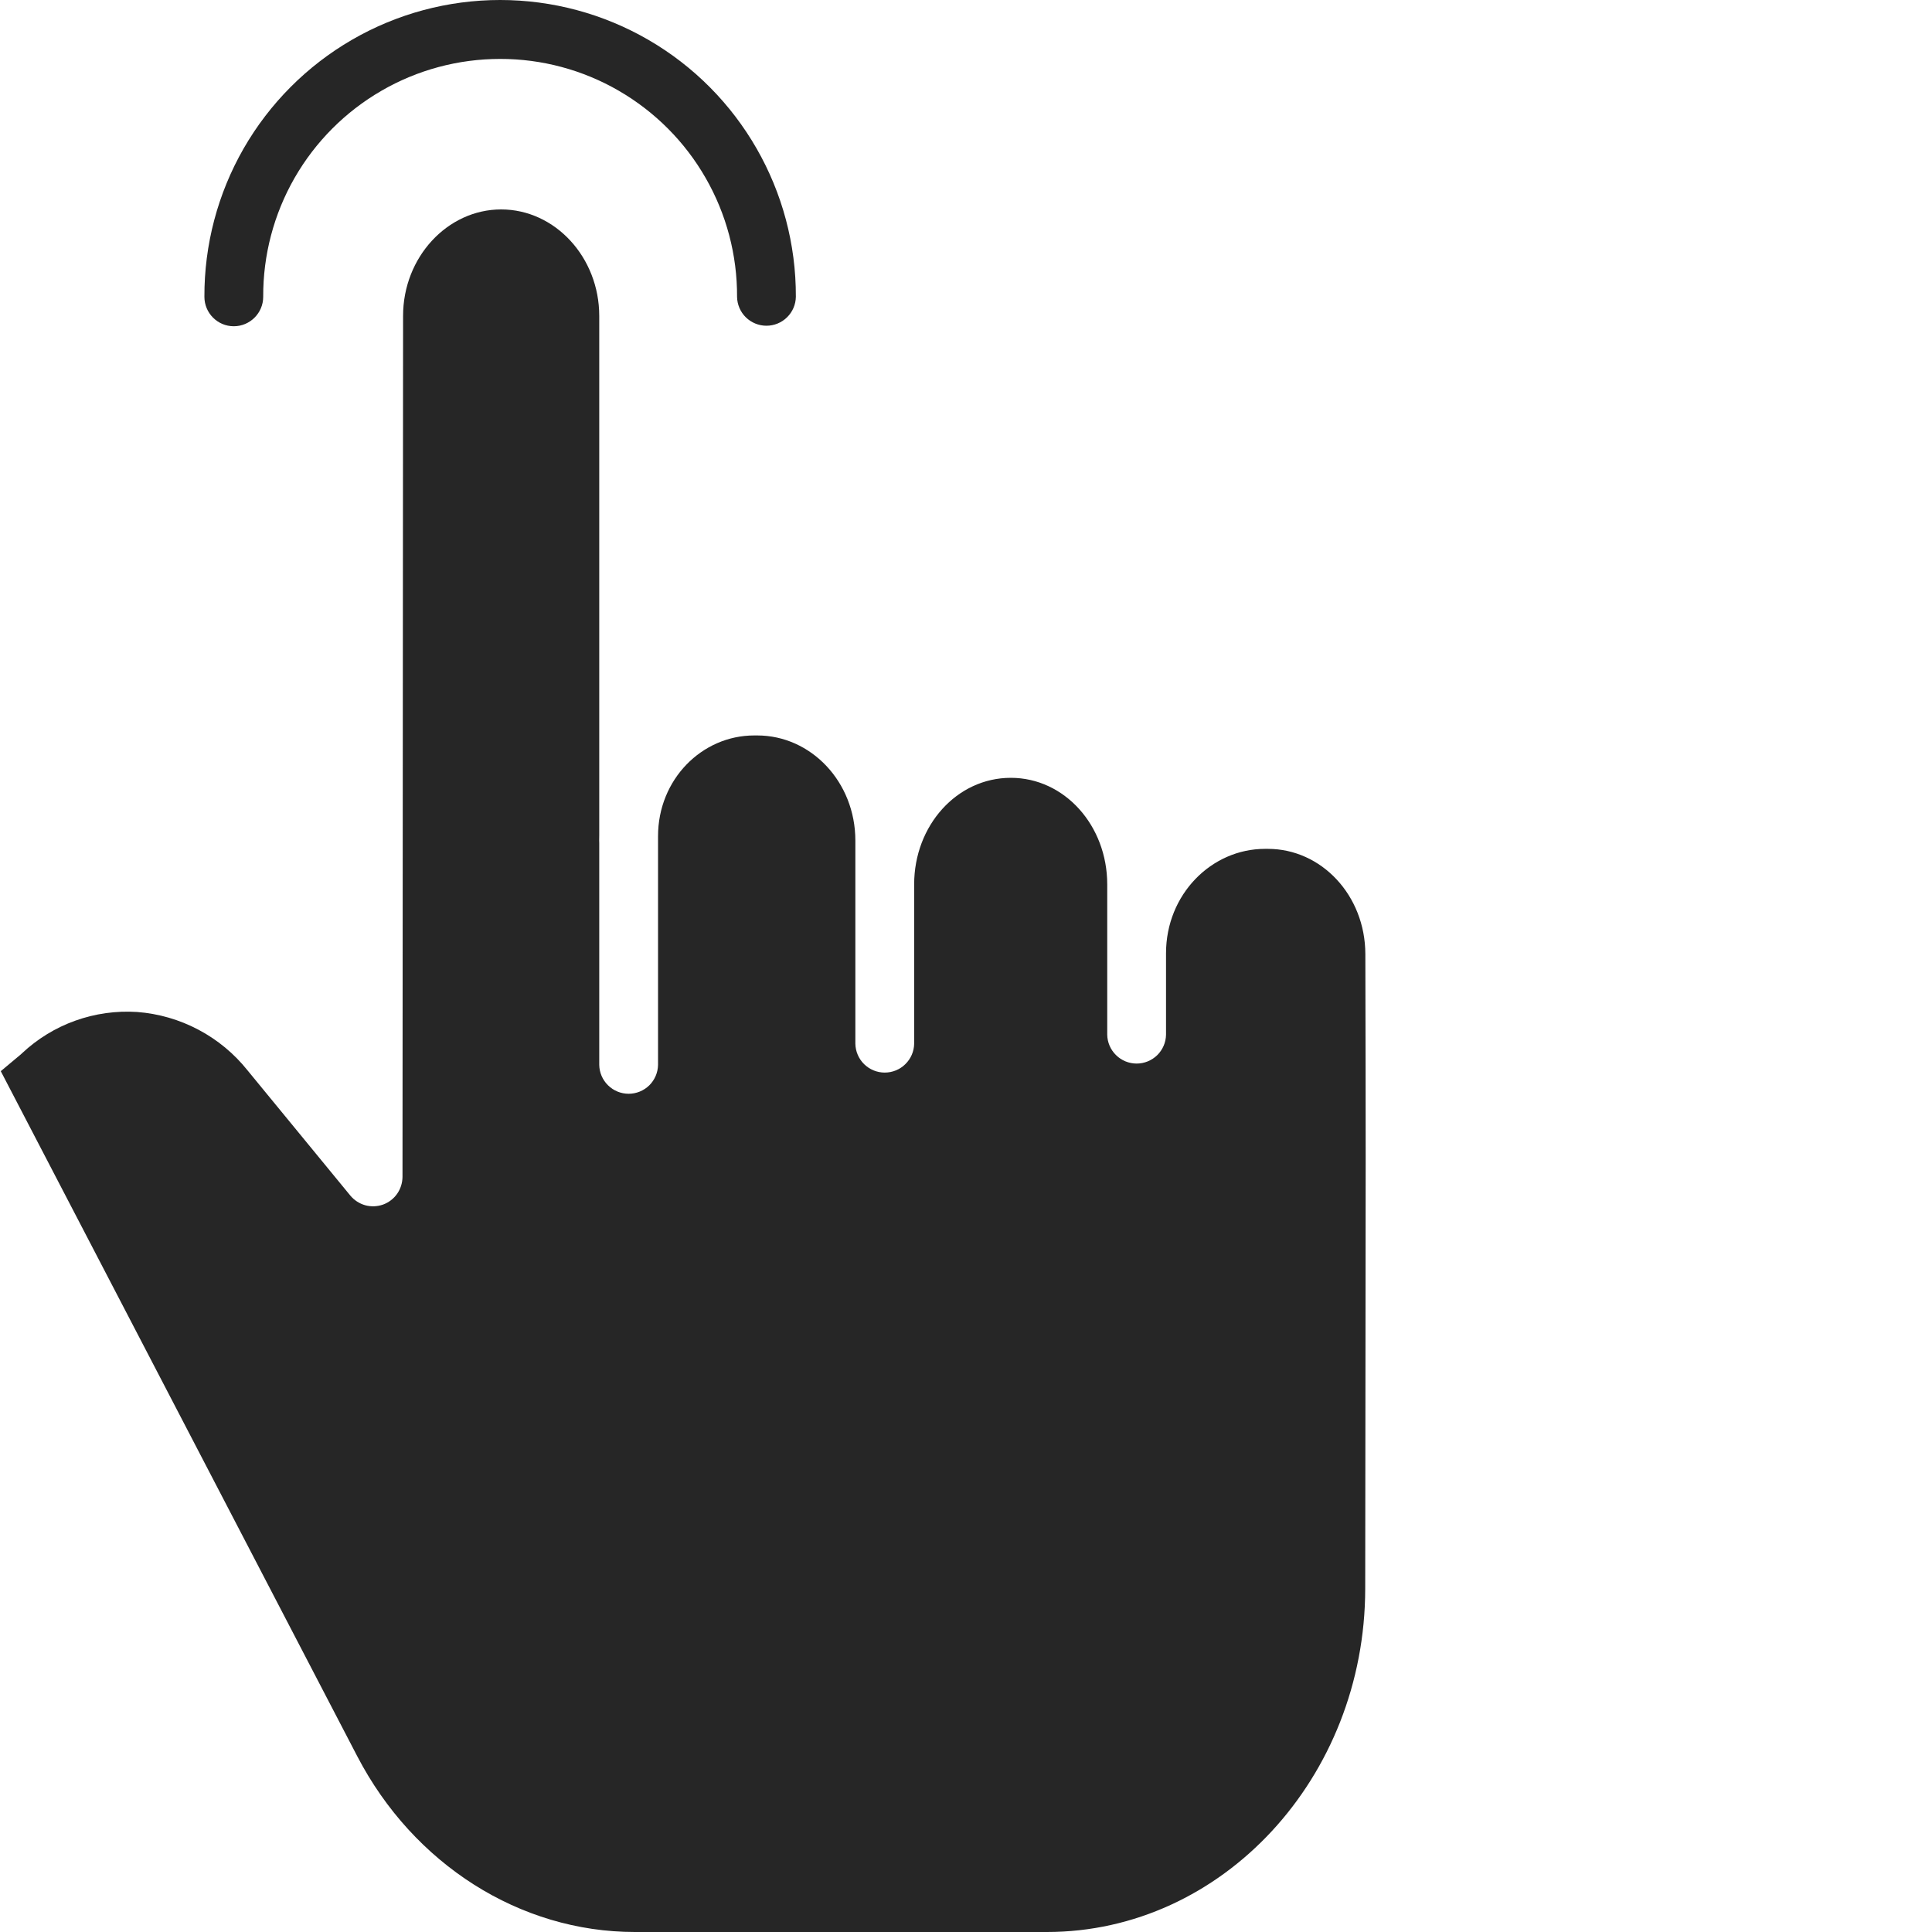 <?xml version="1.0" encoding="UTF-8"?> <svg xmlns="http://www.w3.org/2000/svg" width="30" height="30" viewBox="0 0 30 30" fill="none"> <g clip-path="url(#clip0_268_426)"> <path d="M19.687 13.181H19.644C18.809 13.181 18.106 13.89 18.106 14.802V16.067C18.104 16.186 18.055 16.3 17.97 16.384C17.884 16.468 17.769 16.515 17.65 16.515C17.53 16.515 17.415 16.468 17.33 16.384C17.244 16.3 17.195 16.186 17.193 16.067V13.732C17.193 12.82 16.531 12.078 15.696 12.078C14.857 12.078 14.195 12.82 14.195 13.732V16.206C14.193 16.326 14.144 16.44 14.058 16.524C13.973 16.608 13.858 16.655 13.738 16.655C13.618 16.655 13.504 16.608 13.418 16.524C13.333 16.44 13.284 16.326 13.282 16.206V13.053C13.282 12.141 12.593 11.42 11.758 11.42H11.712C10.898 11.42 10.218 12.104 10.218 12.984V16.535C10.216 16.655 10.167 16.769 10.082 16.853C9.996 16.937 9.881 16.984 9.762 16.984C9.642 16.984 9.527 16.937 9.442 16.853C9.356 16.769 9.307 16.655 9.305 16.535V13.087C9.305 13.075 9.304 13.064 9.304 13.052C9.304 13.024 9.305 12.996 9.305 12.969V4.906C9.305 3.994 8.617 3.252 7.782 3.252C6.948 3.252 6.259 3.994 6.259 4.905L6.25 18.275C6.249 18.369 6.22 18.461 6.166 18.538C6.112 18.615 6.035 18.673 5.947 18.705C5.858 18.736 5.762 18.74 5.671 18.715C5.581 18.69 5.5 18.637 5.44 18.565L3.844 16.621C3.636 16.36 3.376 16.145 3.081 15.989C2.786 15.833 2.462 15.739 2.129 15.714C1.803 15.693 1.476 15.739 1.169 15.849C0.861 15.959 0.58 16.132 0.342 16.355C0.336 16.361 0.33 16.367 0.324 16.372L0.012 16.633L5.547 27.27C6.42 28.949 8.073 30 9.858 30H16.256C18.979 30 21.196 27.604 21.199 24.67C21.201 23.116 21.202 21.95 21.203 21.012C21.207 18.502 21.208 17.579 21.201 14.814C21.199 13.904 20.52 13.181 19.687 13.181Z" fill="#262626"></path> <path d="M3.63 5.066C3.882 5.066 4.087 4.861 4.087 4.609C4.084 3.962 4.252 3.325 4.574 2.763C4.897 2.201 5.361 1.735 5.922 1.41C6.482 1.085 7.118 0.915 7.766 0.915C8.413 0.914 9.05 1.085 9.61 1.41C10.17 1.735 10.635 2.201 10.957 2.763C11.28 3.325 11.448 3.962 11.445 4.609C11.447 4.729 11.496 4.843 11.581 4.927C11.667 5.011 11.782 5.058 11.901 5.058C12.021 5.058 12.136 5.011 12.221 4.927C12.307 4.843 12.356 4.729 12.358 4.609C12.364 2.965 11.49 1.442 10.067 0.618C9.368 0.213 8.574 -2.57122e-05 7.766 -3.05175e-05C6.958 -3.53228e-05 6.164 0.213 5.465 0.618C4.766 1.023 4.186 1.605 3.783 2.306C3.381 3.007 3.171 3.801 3.174 4.609C3.174 4.861 3.378 5.066 3.63 5.066H3.63Z" fill="#262626"></path> </g> <defs> <clipPath id="clip0_268_426"> <rect width="30" height="30" fill="white"></rect> </clipPath> </defs> </svg> 